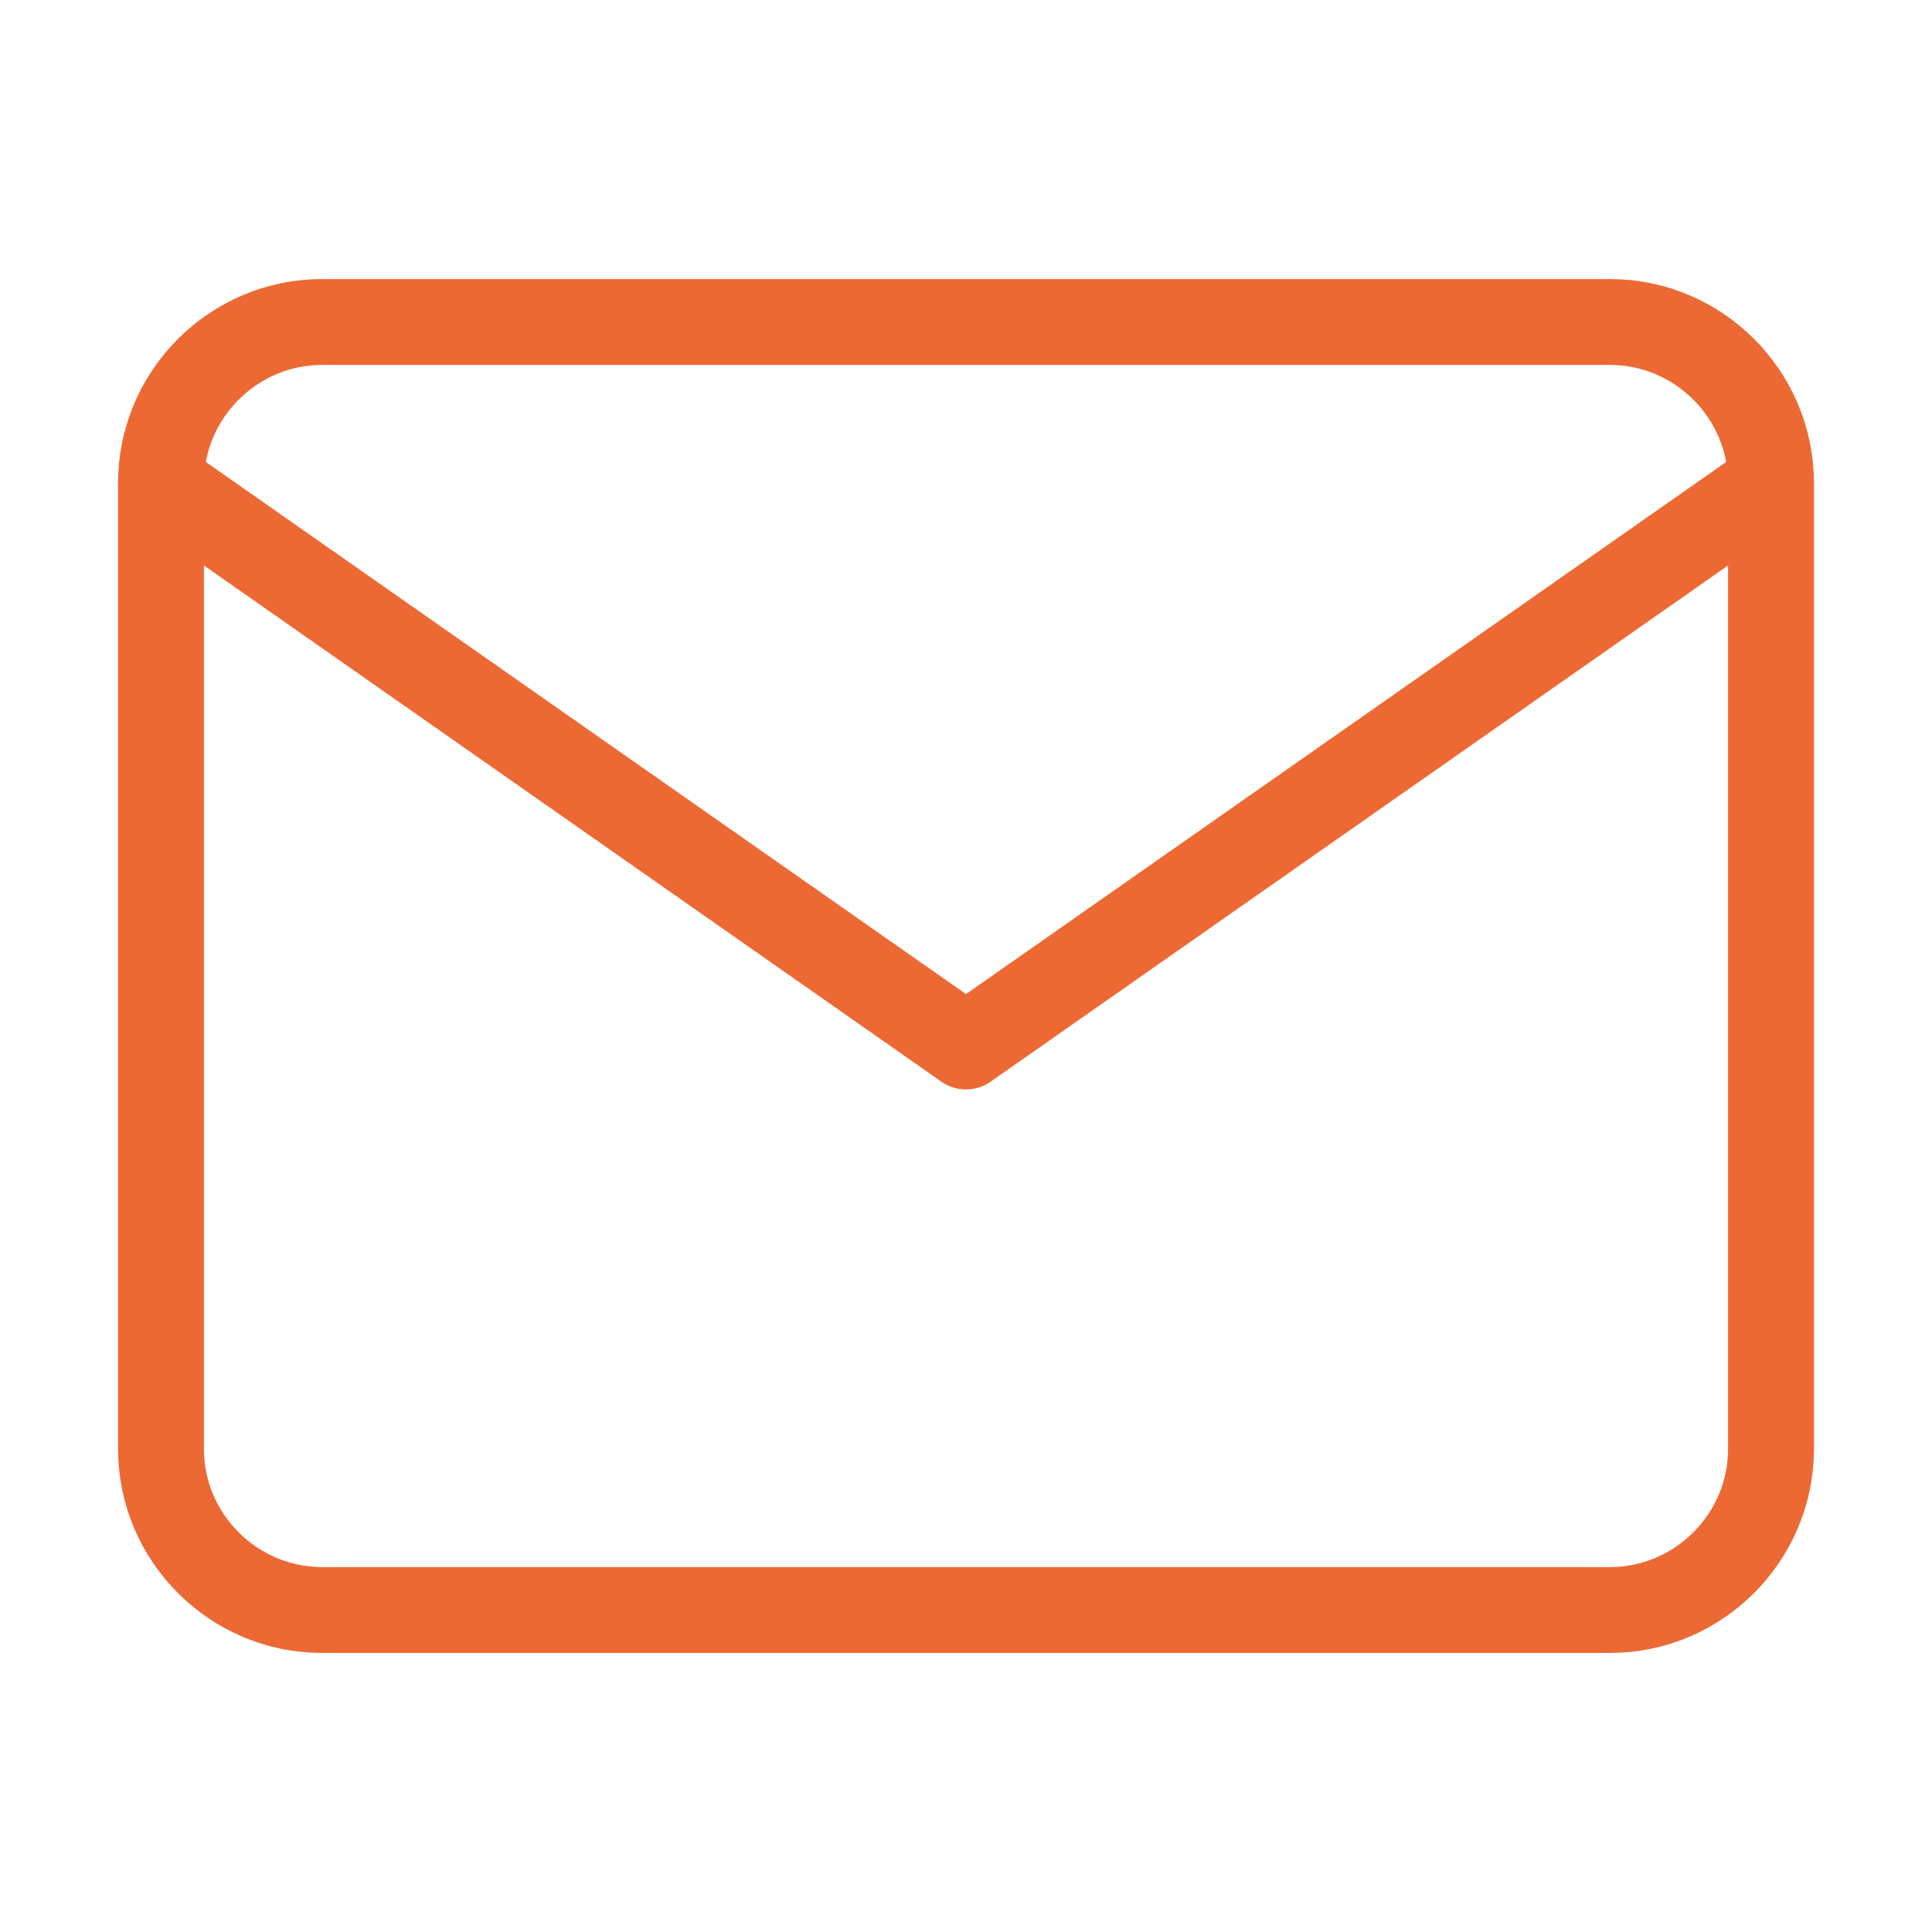 <svg width="45" height="45" viewBox="0 0 45 45" fill="none" xmlns="http://www.w3.org/2000/svg">
<path d="M7.5 7.5H37.5C39.562 7.5 41.25 9.188 41.25 11.25V33.75C41.25 35.812 39.562 37.5 37.5 37.5H7.5C5.438 37.5 3.75 35.812 3.75 33.75V11.25C3.75 9.188 5.438 7.5 7.5 7.5Z" stroke="#EC6933" stroke-width="2" stroke-linecap="round" stroke-linejoin="round"/>
<path d="M41.25 11.25L22.5 24.375L3.75 11.25" stroke="#EC6933" stroke-width="2" stroke-linecap="round" stroke-linejoin="round"/>
</svg>
